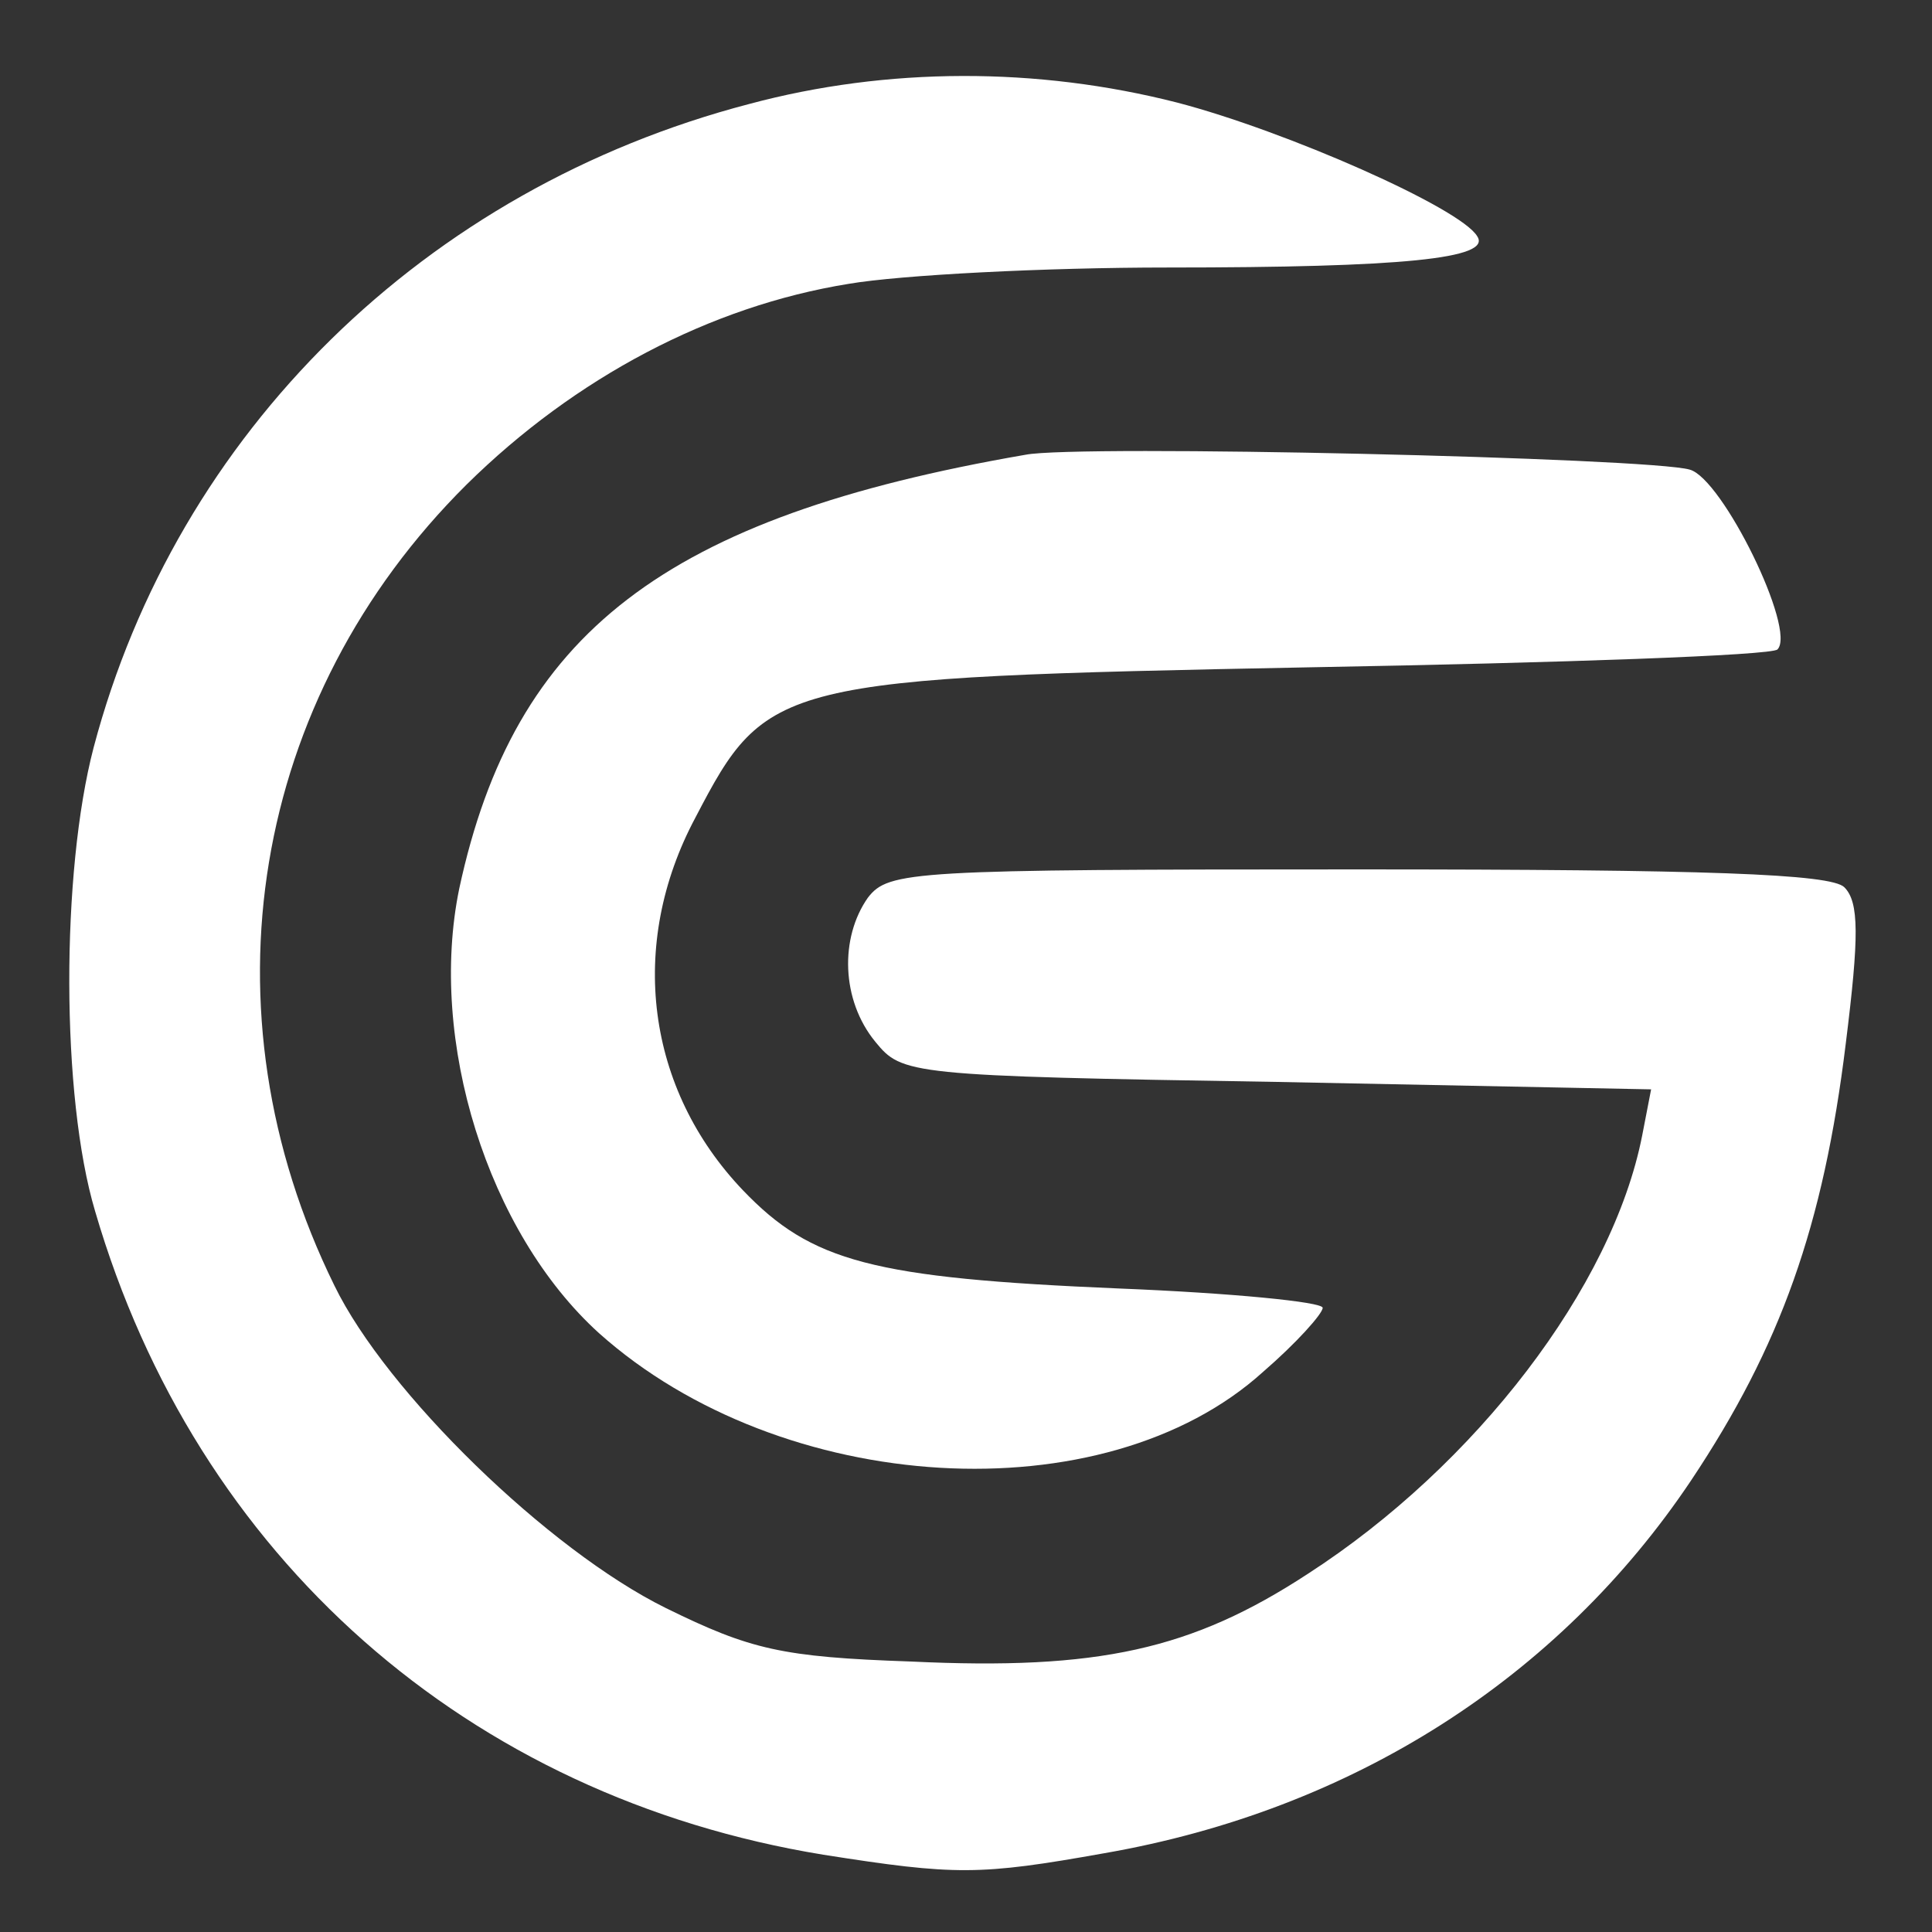 <svg version="1.0" xmlns="http://www.w3.org/2000/svg"
fill="white" stroke="none" class="size-12" viewBox="0 0 130 130"
preserveAspectRatio="xMidYMid meet">

<rect x="0" y="0" width="130" height="130" fill="#333333" stroke="none"/>

<g transform="translate(0,130) scale(0.1,-0.1)">
<path d="M504 1230 c-218 -57 -385 -221 -441 -433 -22 -84 -22 -235 1 -312 68
-233 251 -394 490 -433 89 -14 105 -14 189 1 167 29 306 118 395 251 60 90 89
171 104 294 9 72 9 95 -1 105 -9 9 -93 12 -327 12 -301 0 -316 -1 -330 -19
-19 -27 -18 -69 5 -97 18 -22 22 -23 270 -27 l252 -5 -6 -31 c-20 -102 -112
-222 -225 -295 -78 -51 -141 -65 -267 -59 -87 3 -108 8 -165 36 -79 39 -188
145 -223 217 -91 185 -56 395 89 539 73 72 164 120 257 135 35 6 132 11 215
11 158 0 218 6 208 21 -11 19 -129 71 -202 90 -94 24 -195 24 -288 -1z"/>
<path d="M690 994 c-243 -42 -344 -120 -381 -292 -21 -102 19 -231 94 -299
123 -110 340 -123 447 -26 22 19 40 39 40 43 0 4 -62 10 -137 13 -166 7 -207
18 -253 66 -65 68 -78 165 -32 251 48 92 54 94 414 101 169 3 310 8 314 12 13
13 -37 115 -59 121 -27 8 -412 17 -447 10z"/>
</g>
</svg>